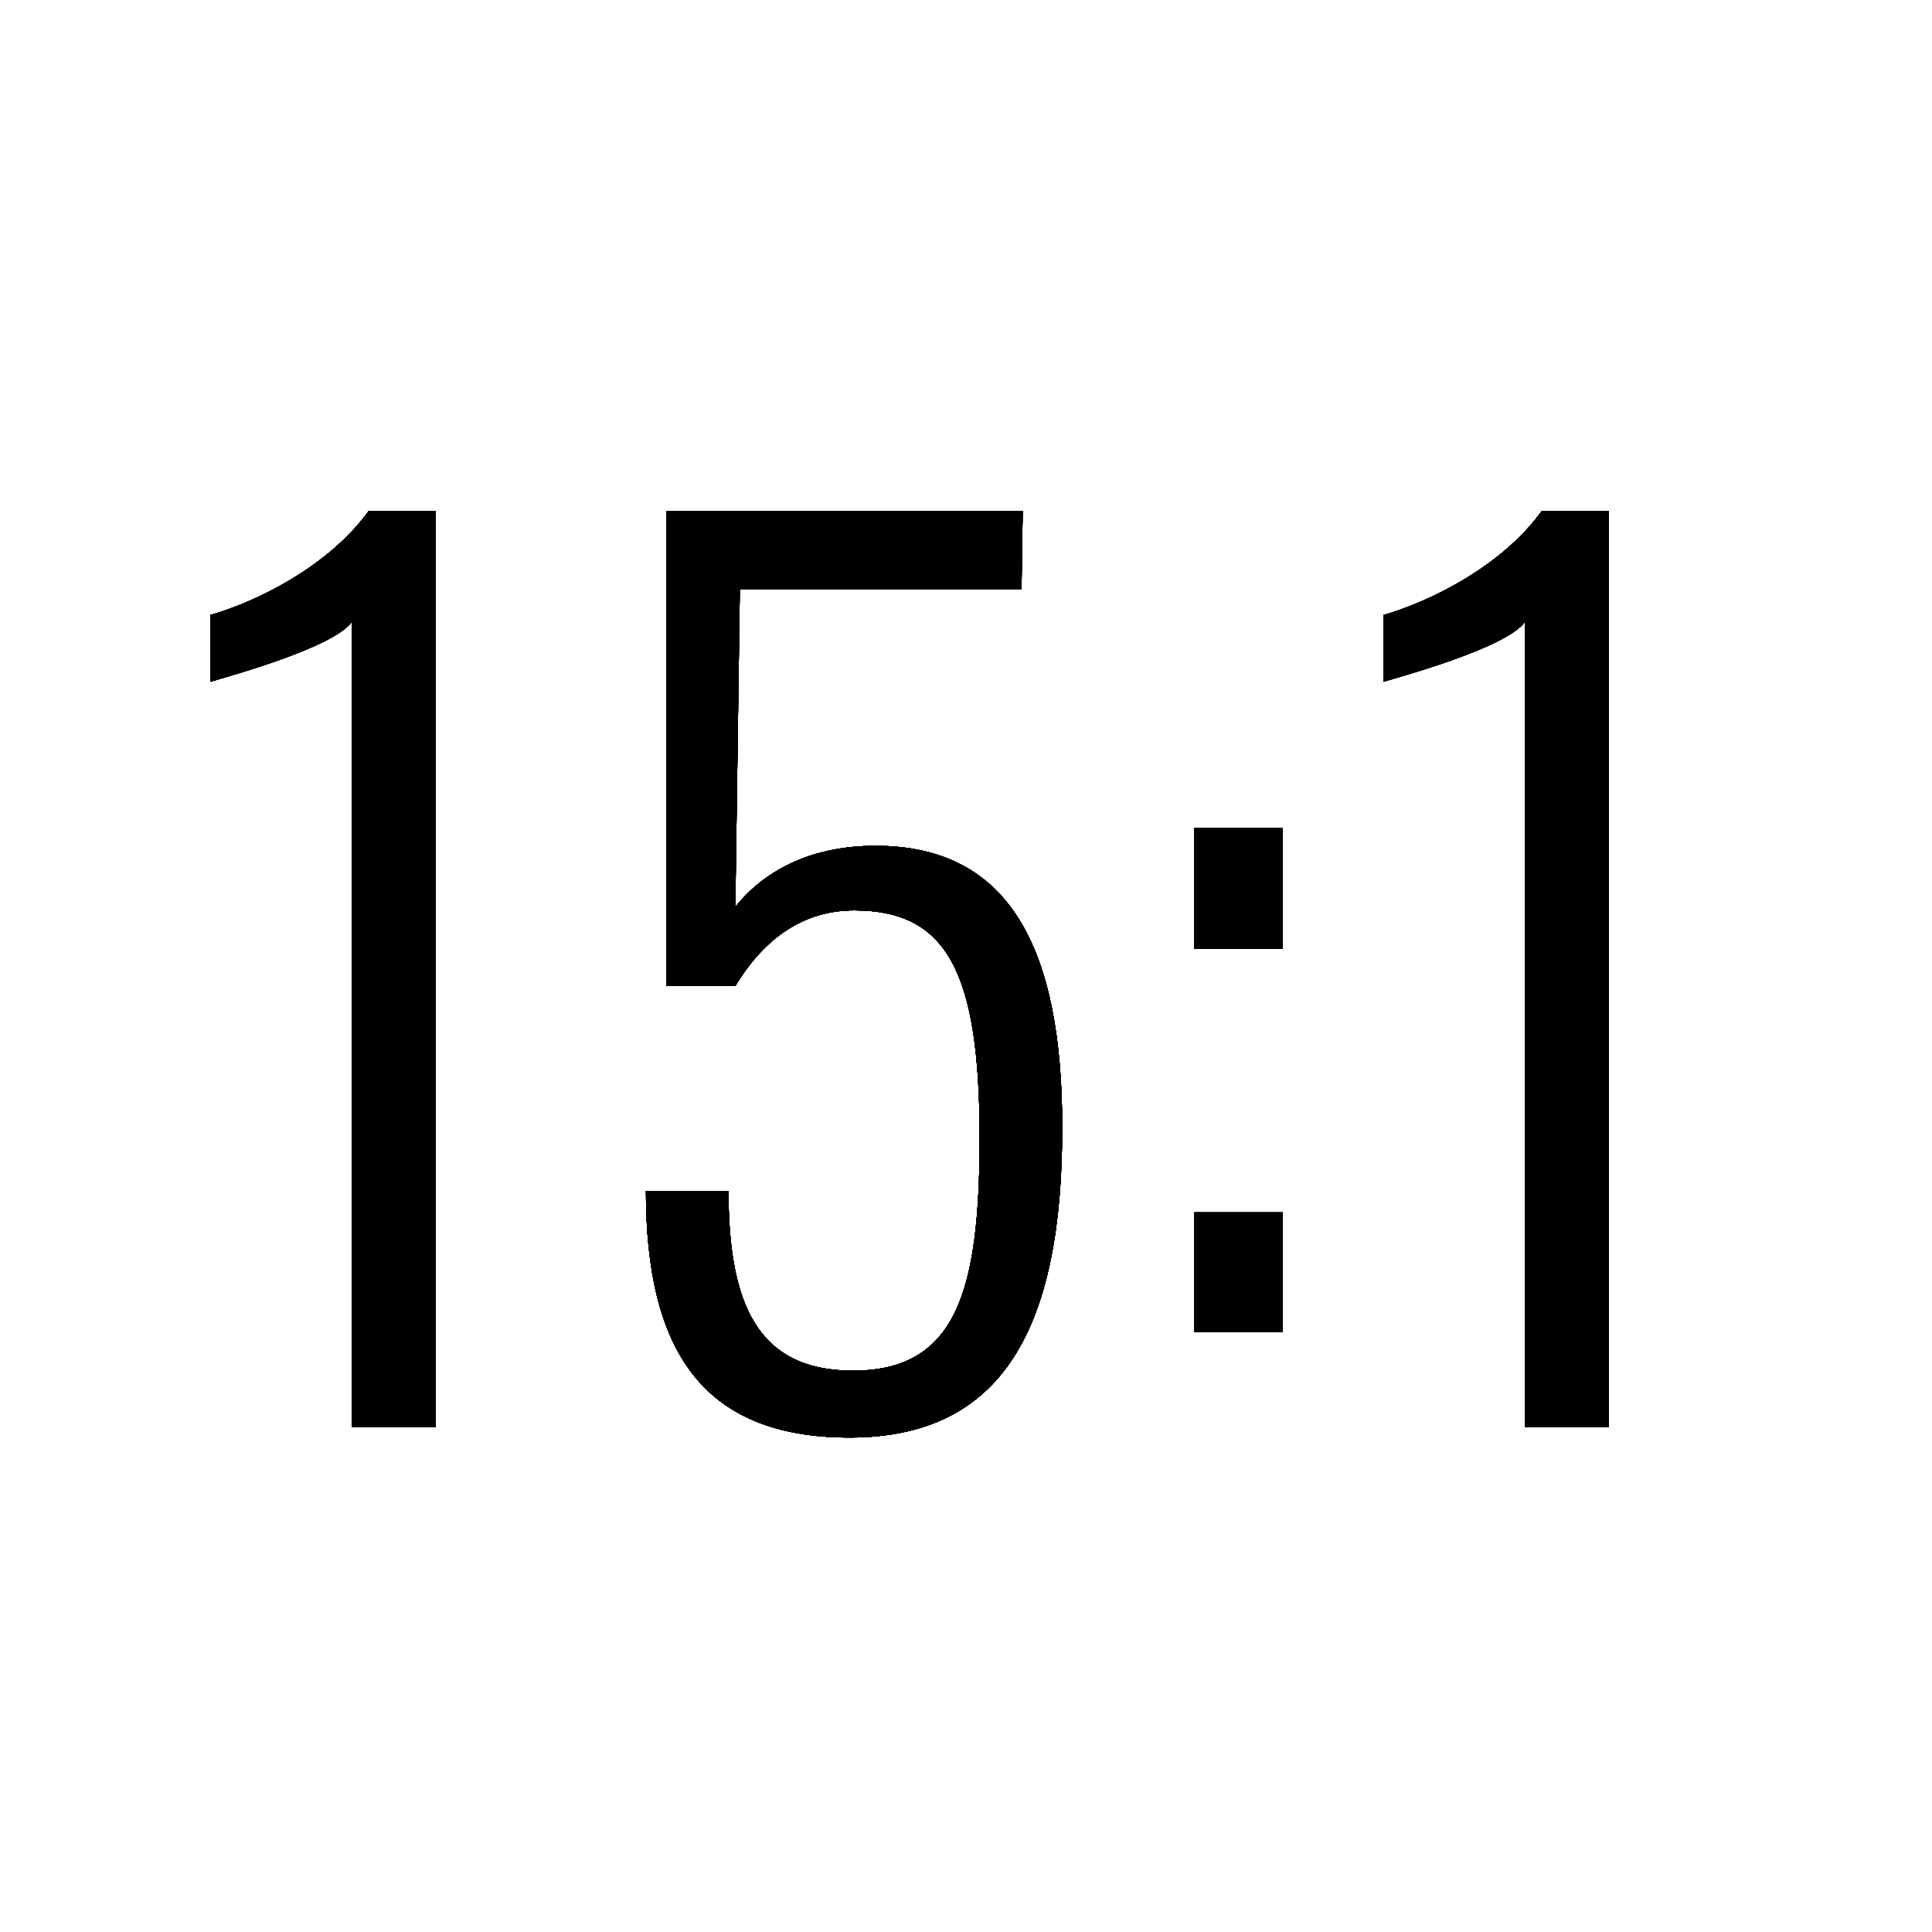 <?xml version="1.0" encoding="utf-8"?>
<!-- Generator: Adobe Illustrator 26.5.0, SVG Export Plug-In . SVG Version: 6.00 Build 0)  -->
<svg version="1.1" id="Layer_2" xmlns="http://www.w3.org/2000/svg" xmlns:xlink="http://www.w3.org/1999/xlink" x="0px" y="0px"
	 width="150px" height="150px" viewBox="0 0 150 150" enable-background="new 0 0 150 150" xml:space="preserve">
<g>
	<path d="M27.31,48.28c-1.41,2.02-9.84,4.3-10.98,4.65v-5.18c3.43-0.97,9.13-3.69,12.3-8.08h5.18v71.14h-6.5V48.28z"/>
	<path d="M50.15,92.46h6.41c0,8.7,2.2,13.96,9.66,13.96c8.08,0,9.84-6.24,9.84-18.09c0-12.91-2.55-17.65-9.75-17.65
		c-3.69,0-6.85,1.93-9.22,5.88h-5.36V39.67h27.67l-0.09,6.06H57.44l-0.35,24.68c2.11-2.63,5.62-4.74,10.89-4.74
		c10.54,0,14.49,8.17,14.49,21.87c0,15.37-4.48,24.07-16.51,24.07C54.54,111.61,50.15,104.84,50.15,92.46z"/>
	<path d="M92.74,64.27h6.85v9.4h-6.85V64.27z M92.74,94.13h6.85v9.31h-6.85V94.13z"/>
	<path d="M118.39,48.28c-1.41,2.02-9.84,4.3-10.98,4.65v-5.18c3.43-0.97,9.13-3.69,12.3-8.08h5.18v71.14h-6.5V48.28z"/>
</g>
<g>
	<path d="M27.31,48.28c-1.41,2.02-9.84,4.3-10.98,4.65v-5.18c3.43-0.97,9.13-3.69,12.3-8.08h5.18v71.14h-6.5V48.28z"/>
	<path d="M50.15,92.46h6.41c0,8.7,2.2,13.96,9.66,13.96c8.08,0,9.84-6.24,9.84-18.09c0-12.91-2.55-17.65-9.75-17.65
		c-3.69,0-6.85,1.93-9.22,5.88h-5.36V39.67h27.67l-0.09,6.06H57.44l-0.35,24.68c2.11-2.63,5.62-4.74,10.89-4.74
		c10.54,0,14.49,8.17,14.49,21.87c0,15.37-4.48,24.07-16.51,24.07C54.54,111.61,50.15,104.84,50.15,92.46z"/>
	<path d="M92.74,64.27h6.85v9.4h-6.85V64.27z M92.74,94.13h6.85v9.31h-6.85V94.13z"/>
	<path d="M118.39,48.28c-1.41,2.02-9.84,4.3-10.98,4.65v-5.18c3.43-0.97,9.13-3.69,12.3-8.08h5.18v71.14h-6.5V48.28z"/>
</g>
<g>
	<path d="M27.31,48.28c-1.41,2.02-9.84,4.3-10.98,4.65v-5.18c3.43-0.97,9.13-3.69,12.3-8.08h5.18v71.14h-6.5V48.28z"/>
	<path d="M50.15,92.46h6.41c0,8.7,2.2,13.96,9.66,13.96c8.08,0,9.84-6.24,9.84-18.09c0-12.91-2.55-17.65-9.75-17.65
		c-3.69,0-6.85,1.93-9.22,5.88h-5.36V39.67h27.67l-0.09,6.06H57.44l-0.35,24.68c2.11-2.63,5.62-4.74,10.89-4.74
		c10.54,0,14.49,8.17,14.49,21.87c0,15.37-4.48,24.07-16.51,24.07C54.54,111.61,50.15,104.84,50.15,92.46z"/>
	<path d="M92.74,64.27h6.85v9.4h-6.85V64.27z M92.74,94.13h6.85v9.31h-6.85V94.13z"/>
	<path d="M118.39,48.28c-1.41,2.02-9.84,4.3-10.98,4.65v-5.18c3.43-0.97,9.13-3.69,12.3-8.08h5.18v71.14h-6.5V48.28z"/>
</g>
<g>
	<path d="M27.31,48.28c-1.41,2.02-9.84,4.3-10.98,4.65v-5.18c3.43-0.97,9.13-3.69,12.3-8.08h5.18v71.14h-6.5V48.28z"/>
	<path d="M50.15,92.46h6.41c0,8.7,2.2,13.96,9.66,13.96c8.08,0,9.84-6.24,9.84-18.09c0-12.91-2.55-17.65-9.75-17.65
		c-3.69,0-6.85,1.93-9.22,5.88h-5.36V39.67h27.67l-0.09,6.06H57.44l-0.35,24.68c2.11-2.63,5.62-4.74,10.89-4.74
		c10.54,0,14.49,8.17,14.49,21.87c0,15.37-4.48,24.07-16.51,24.07C54.54,111.61,50.15,104.84,50.15,92.46z"/>
	<path d="M92.74,64.27h6.85v9.4h-6.85V64.27z M92.74,94.13h6.85v9.31h-6.85V94.13z"/>
	<path d="M118.39,48.28c-1.41,2.02-9.84,4.3-10.98,4.65v-5.18c3.43-0.97,9.13-3.69,12.3-8.08h5.18v71.14h-6.5V48.28z"/>
</g>
<g>
	<path d="M27.31,48.28c-1.41,2.02-9.84,4.3-10.98,4.65v-5.18c3.43-0.97,9.13-3.69,12.3-8.08h5.18v71.14h-6.5V48.28z"/>
	<path d="M50.15,92.46h6.41c0,8.7,2.2,13.96,9.66,13.96c8.08,0,9.84-6.24,9.84-18.09c0-12.91-2.55-17.65-9.75-17.65
		c-3.69,0-6.85,1.93-9.22,5.88h-5.36V39.67h27.67l-0.09,6.06H57.44l-0.35,24.68c2.11-2.63,5.62-4.74,10.89-4.74
		c10.54,0,14.49,8.17,14.49,21.87c0,15.37-4.48,24.07-16.51,24.07C54.54,111.61,50.15,104.84,50.15,92.46z"/>
	<path d="M92.74,64.27h6.85v9.4h-6.85V64.27z M92.74,94.13h6.85v9.31h-6.85V94.13z"/>
	<path d="M118.39,48.28c-1.41,2.02-9.84,4.3-10.98,4.65v-5.18c3.43-0.97,9.13-3.69,12.3-8.08h5.18v71.14h-6.5V48.28z"/>
</g>
<g>
	<path d="M27.31,48.28c-1.41,2.02-9.84,4.3-10.98,4.65v-5.18c3.43-0.97,9.13-3.69,12.3-8.08h5.18v71.14h-6.5V48.28z"/>
	<path d="M50.15,92.46h6.41c0,8.7,2.2,13.96,9.66,13.96c8.08,0,9.84-6.24,9.84-18.09c0-12.91-2.55-17.65-9.75-17.65
		c-3.69,0-6.85,1.93-9.22,5.88h-5.36V39.67h27.67l-0.09,6.06H57.44l-0.35,24.68c2.11-2.63,5.62-4.74,10.89-4.74
		c10.54,0,14.49,8.17,14.49,21.87c0,15.37-4.48,24.07-16.51,24.07C54.54,111.61,50.15,104.84,50.15,92.46z"/>
	<path d="M92.74,64.27h6.85v9.4h-6.85V64.27z M92.74,94.13h6.85v9.31h-6.85V94.13z"/>
	<path d="M118.39,48.28c-1.41,2.02-9.84,4.3-10.98,4.65v-5.18c3.43-0.97,9.13-3.69,12.3-8.08h5.18v71.14h-6.5V48.28z"/>
</g>
<g>
	<path d="M27.31,48.28c-1.41,2.02-9.84,4.3-10.98,4.65v-5.18c3.43-0.97,9.13-3.69,12.3-8.08h5.18v71.14h-6.5V48.28z"/>
	<path d="M50.15,92.46h6.41c0,8.7,2.2,13.96,9.66,13.96c8.08,0,9.84-6.24,9.84-18.09c0-12.91-2.55-17.65-9.75-17.65
		c-3.69,0-6.85,1.93-9.22,5.88h-5.36V39.67h27.67l-0.09,6.06H57.44l-0.35,24.68c2.11-2.63,5.62-4.74,10.89-4.74
		c10.54,0,14.49,8.17,14.49,21.87c0,15.37-4.48,24.07-16.51,24.07C54.54,111.61,50.15,104.84,50.15,92.46z"/>
	<path d="M92.74,64.27h6.85v9.4h-6.85V64.27z M92.74,94.13h6.85v9.31h-6.85V94.13z"/>
	<path d="M118.39,48.28c-1.41,2.02-9.84,4.3-10.98,4.65v-5.18c3.43-0.97,9.13-3.69,12.3-8.08h5.18v71.14h-6.5V48.28z"/>
</g>
<g>
	<path d="M27.31,48.28c-1.41,2.02-9.84,4.3-10.98,4.65v-5.18c3.43-0.97,9.13-3.69,12.3-8.08h5.18v71.14h-6.5V48.28z"/>
	<path d="M50.15,92.46h6.41c0,8.7,2.2,13.96,9.66,13.96c8.08,0,9.84-6.24,9.84-18.09c0-12.91-2.55-17.65-9.75-17.65
		c-3.69,0-6.85,1.93-9.22,5.88h-5.36V39.67h27.67l-0.09,6.06H57.44l-0.35,24.68c2.11-2.63,5.62-4.74,10.89-4.74
		c10.54,0,14.49,8.17,14.49,21.87c0,15.37-4.48,24.07-16.51,24.07C54.54,111.61,50.15,104.84,50.15,92.46z"/>
	<path d="M92.74,64.27h6.85v9.4h-6.85V64.27z M92.74,94.13h6.85v9.31h-6.85V94.13z"/>
	<path d="M118.39,48.28c-1.41,2.02-9.84,4.3-10.98,4.65v-5.18c3.43-0.97,9.13-3.69,12.3-8.08h5.18v71.14h-6.5V48.28z"/>
</g>
<g>
	<path d="M27.31,48.28c-1.41,2.02-9.84,4.3-10.98,4.65v-5.18c3.43-0.97,9.13-3.69,12.3-8.08h5.18v71.14h-6.5V48.28z"/>
	<path d="M50.15,92.46h6.41c0,8.7,2.2,13.96,9.66,13.96c8.08,0,9.84-6.24,9.84-18.09c0-12.91-2.55-17.65-9.75-17.65
		c-3.69,0-6.85,1.93-9.22,5.88h-5.36V39.67h27.67l-0.09,6.06H57.44l-0.35,24.68c2.11-2.63,5.62-4.74,10.89-4.74
		c10.54,0,14.49,8.17,14.49,21.87c0,15.37-4.48,24.07-16.51,24.07C54.54,111.61,50.15,104.84,50.15,92.46z"/>
	<path d="M92.74,64.27h6.85v9.4h-6.85V64.27z M92.74,94.13h6.85v9.31h-6.85V94.13z"/>
	<path d="M118.39,48.28c-1.41,2.02-9.84,4.3-10.98,4.65v-5.18c3.43-0.97,9.13-3.69,12.3-8.08h5.18v71.14h-6.5V48.28z"/>
</g>
</svg>
